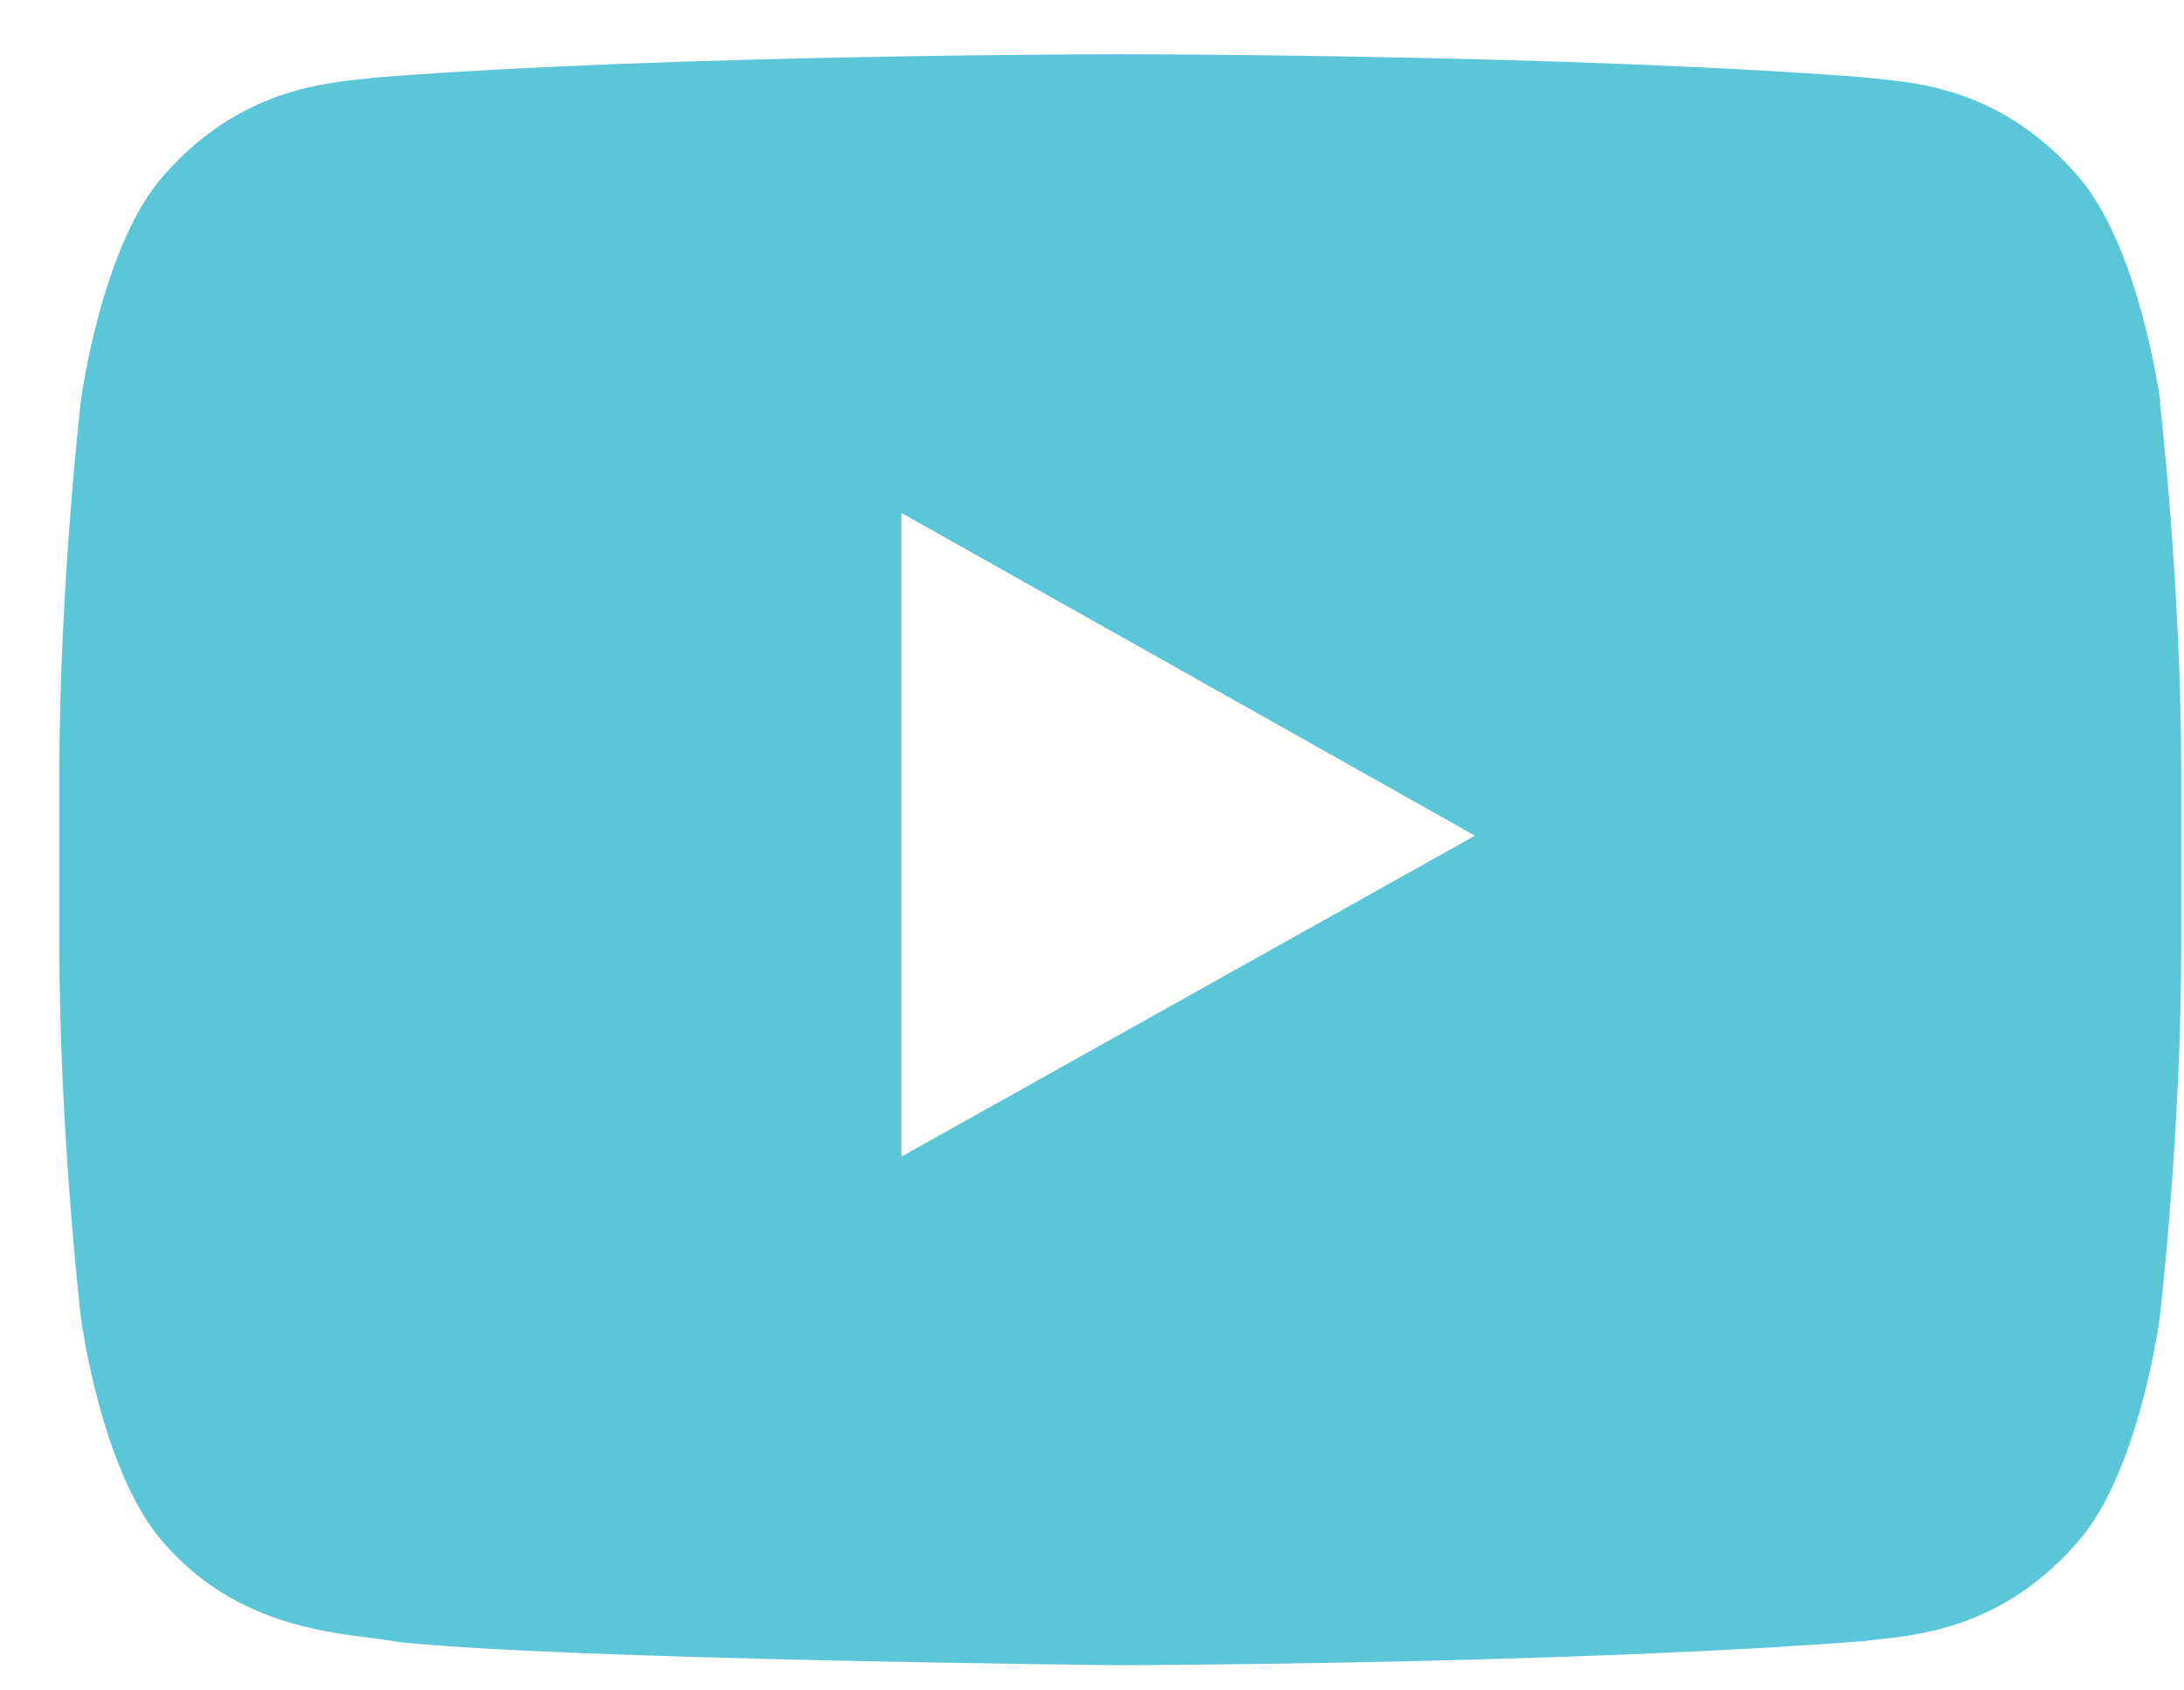 <svg width="31" height="24" viewBox="0 0 31 24" fill="none" xmlns="http://www.w3.org/2000/svg">
<g clip-path="url(#clip0_309_486)">
<path d="M30.664 5.7C30.664 5.7 30.367 3.462 29.469 2.471C28.325 1.174 27.04 1.167 26.452 1.098C22.24 0.77 15.915 0.77 15.915 0.77H15.902C15.902 0.77 9.571 0.77 5.359 1.098C4.771 1.174 3.485 1.181 2.342 2.471C1.437 3.462 1.147 5.7 1.147 5.7C1.147 5.7 0.843 8.329 0.843 10.965V13.433C0.843 16.062 1.147 18.698 1.147 18.698C1.147 18.698 1.437 20.936 2.342 21.926C3.485 23.223 4.991 23.181 5.663 23.314C8.072 23.565 15.902 23.642 15.902 23.642C15.902 23.642 22.233 23.628 26.445 23.3C27.033 23.223 28.319 23.216 29.462 21.926C30.367 20.936 30.657 18.698 30.657 18.698C30.657 18.698 30.961 16.069 30.961 13.433V10.965C30.961 8.336 30.657 5.7 30.657 5.7H30.664ZM12.795 16.418V7.283L20.935 11.864L20.812 11.934L12.801 16.418H12.795Z" fill="#5BC6D8"/>
</g>
<defs>
<clipPath id="clip0_309_486">
<rect width="30.118" height="22.865" fill="white" transform="translate(0.843 0.77)"/>
</clipPath>
</defs>
</svg>
